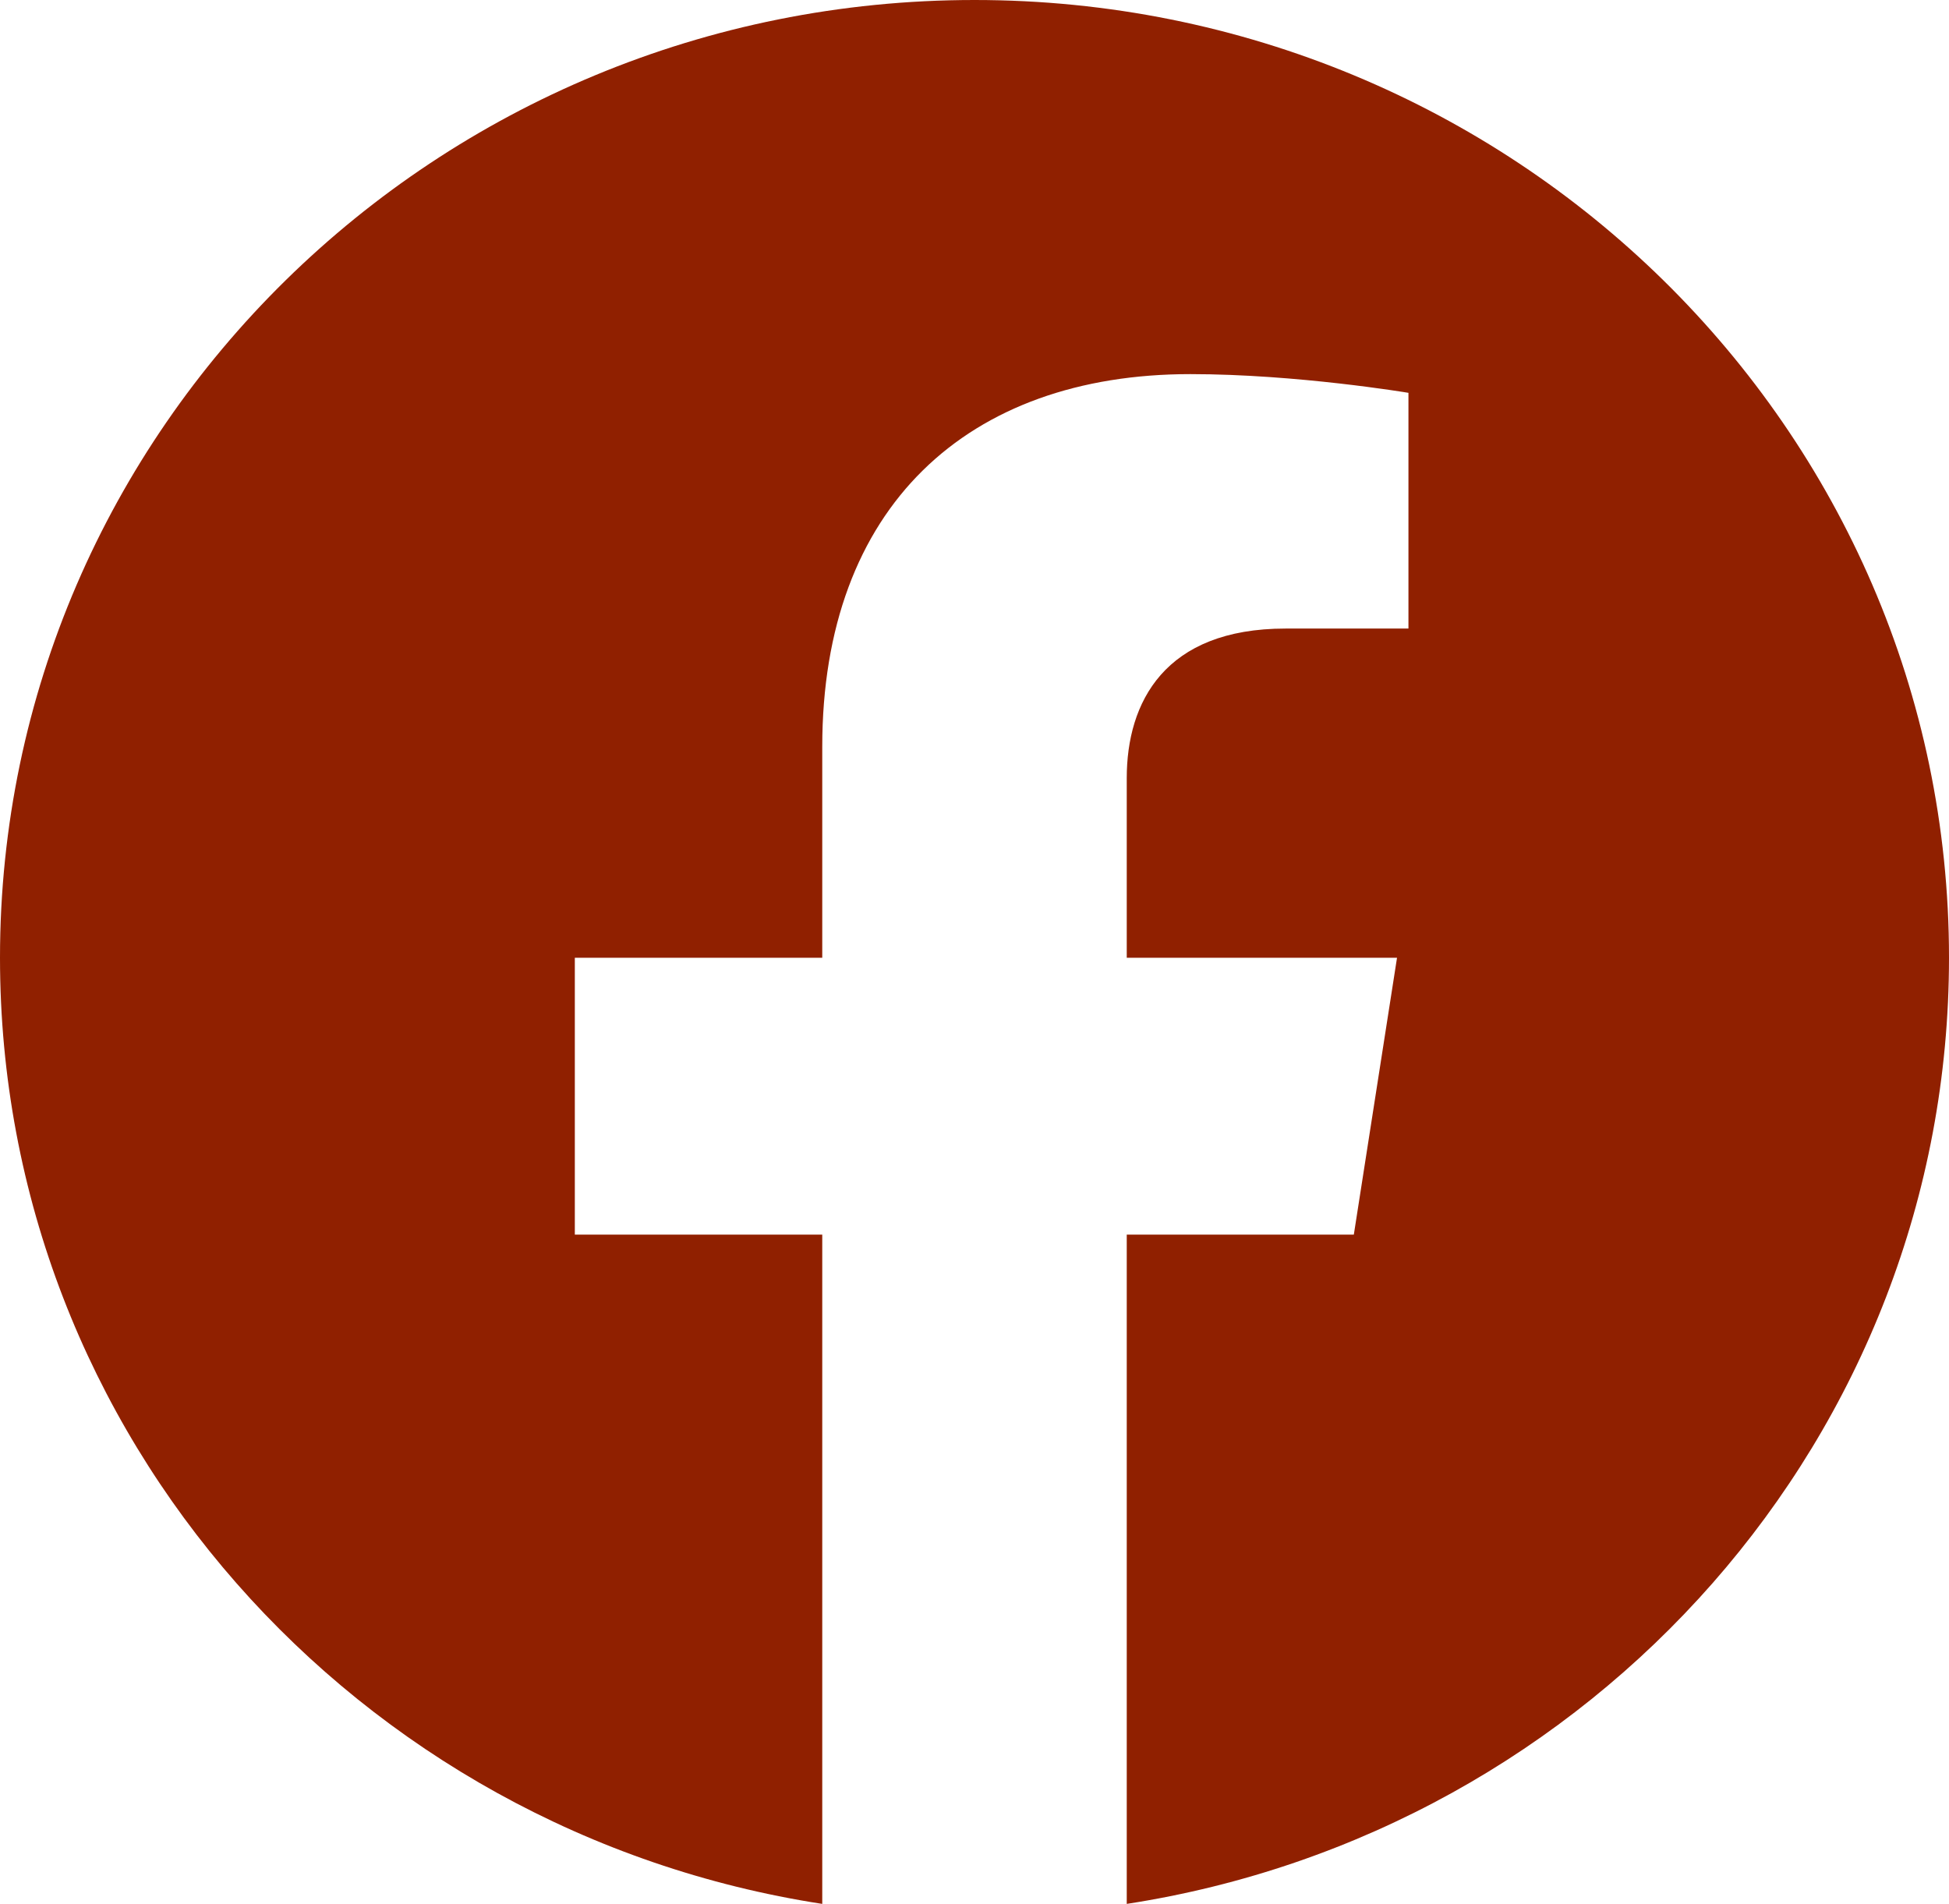 <svg xmlns="http://www.w3.org/2000/svg" width="43" height="42" viewBox="0 0 43 42" fill="none"><path d="M43 21.128C43 9.459 33.374 0 21.5 0C9.626 0 0 9.459 0 21.128C0 31.674 7.862 40.415 18.141 42V27.236H12.682V21.128H18.141V16.474C18.141 11.178 21.35 8.253 26.262 8.253C28.614 8.253 31.074 8.666 31.074 8.666V13.866H28.363C25.692 13.866 24.859 15.494 24.859 17.165V21.128H30.822L29.869 27.236H24.859V42C35.138 40.415 43 31.674 43 21.128Z" fill="#902000"></path></svg>